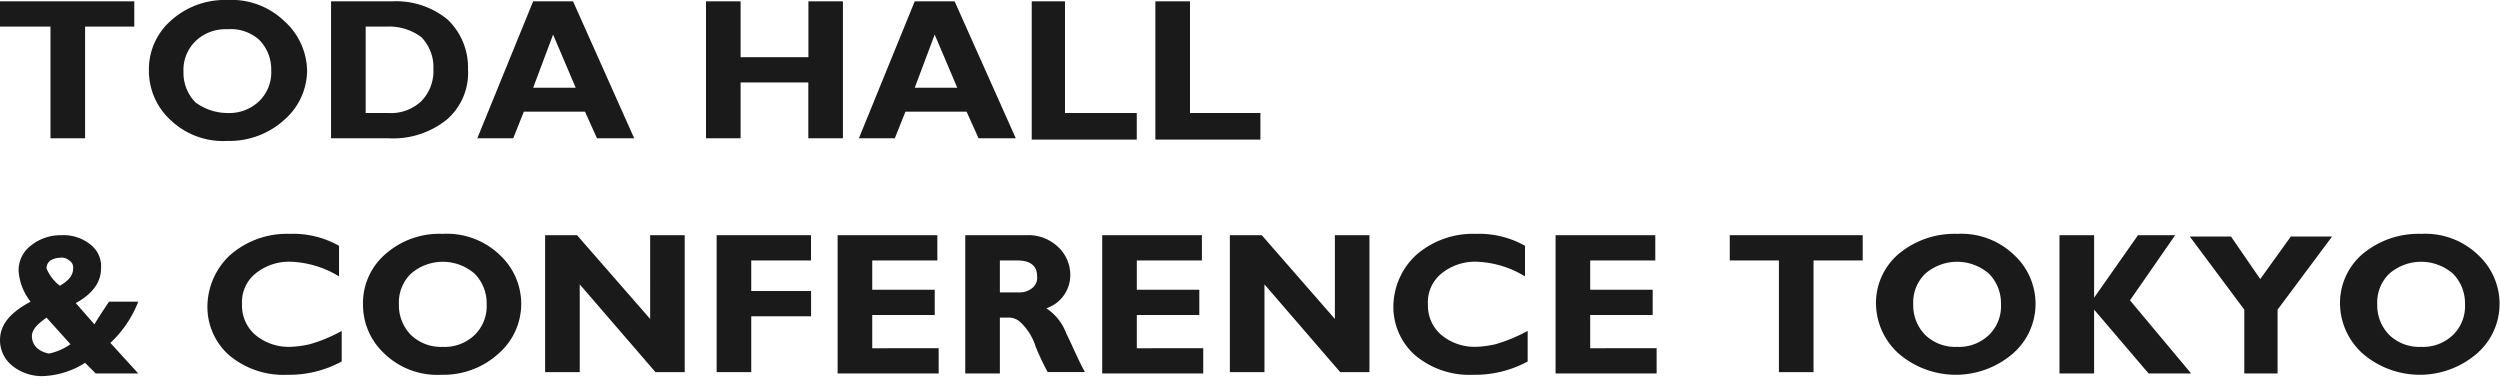 <svg xmlns="http://www.w3.org/2000/svg" width="260" height="40" viewBox="0 0 260 40">
  <g id="toda-hall-logo" transform="translate(-0.001 -9.472)">
    <rect id="area" width="260" height="40" transform="translate(0.001 9.472)" fill="none"/>
    <g id="グループ_2436" data-name="グループ 2436" transform="translate(0.001 9.473)">
      <g id="グループ_2744" data-name="グループ 2744" transform="translate(0 24.32)">
        <path id="パス_41998" data-name="パス 41998" d="M112.138,12.314h3.042a11.623,11.623,0,0,1-2.9,4.286l2.9,3.18h-4.425l-1.106-1.106a8.752,8.752,0,0,1-4.425,1.383,4.93,4.93,0,0,1-3.18-1.106,3.405,3.405,0,0,1-1.244-2.627c0-1.659,1.106-2.9,3.18-4.01a5.829,5.829,0,0,1-1.244-3.18,3.211,3.211,0,0,1,1.244-2.627,4.93,4.93,0,0,1,3.18-1.106,4.469,4.469,0,0,1,3.042.968,2.842,2.842,0,0,1,1.106,2.489c0,1.383-.83,2.627-2.627,3.6l1.936,2.212C111.032,13.973,111.585,13.143,112.138,12.314Zm-4.01,4.425-2.489-2.765c-.968.691-1.521,1.244-1.521,1.936a1.689,1.689,0,0,0,.553,1.244,2.485,2.485,0,0,0,1.244.553A6,6,0,0,0,108.128,16.738Zm-1.106-6.084c.968-.553,1.383-1.106,1.383-1.8a.836.836,0,0,0-.415-.83,1.167,1.167,0,0,0-.968-.277,2,2,0,0,0-.968.277.986.986,0,0,0-.415.83A4.394,4.394,0,0,0,107.022,10.654Z" transform="translate(-100.8 -5.261)" fill="#1a1a1a"/>
        <path id="パス_41999" data-name="パス 41999" d="M130.366,15.394v3.18a11.473,11.473,0,0,1-5.669,1.383,8.776,8.776,0,0,1-6.084-2.074,6.712,6.712,0,0,1-2.212-5.116,7.376,7.376,0,0,1,2.351-5.254A8.966,8.966,0,0,1,124.973,5.3a9.671,9.671,0,0,1,5.116,1.244v3.18A10.332,10.332,0,0,0,125.111,8.2a5.534,5.534,0,0,0-3.733,1.244A3.823,3.823,0,0,0,120,12.628a4,4,0,0,0,1.383,3.18,5.416,5.416,0,0,0,3.6,1.244,10.673,10.673,0,0,0,2.074-.277A15.514,15.514,0,0,0,130.366,15.394Z" transform="translate(-94.829 -5.3)" fill="#1a1a1a"/>
        <path id="パス_42000" data-name="パス 42000" d="M136.4,5.3a7.926,7.926,0,0,1,5.946,2.212,6.923,6.923,0,0,1,2.212,5.116,6.852,6.852,0,0,1-2.351,5.116,8.5,8.5,0,0,1-5.946,2.212,7.926,7.926,0,0,1-5.946-2.212,6.923,6.923,0,0,1-2.212-5.116,6.712,6.712,0,0,1,2.212-5.116A8.47,8.47,0,0,1,136.4,5.3Zm0,11.753a4.485,4.485,0,0,0,3.319-1.244,4.166,4.166,0,0,0,1.244-3.18,4.381,4.381,0,0,0-1.244-3.18,5.047,5.047,0,0,0-6.637,0,4.166,4.166,0,0,0-1.244,3.18,4.38,4.38,0,0,0,1.244,3.18A4.485,4.485,0,0,0,136.4,17.053Z" transform="translate(-90.351 -5.3)" fill="#1a1a1a"/>
        <path id="パス_42001" data-name="パス 42001" d="M156.319,5.4V19.642h-3.042L145.4,10.516v9.126h-3.6V5.4h3.319l7.605,8.711V5.4Z" transform="translate(-85.108 -5.261)" fill="#1a1a1a"/>
        <path id="パス_42002" data-name="パス 42002" d="M164.517,5.4V8.027H158.3v3.18h6.222v2.627H158.3v5.807h-3.6V5.4Z" transform="translate(-80.17 -5.261)" fill="#1a1a1a"/>
        <path id="パス_42003" data-name="パス 42003" d="M174.309,17.153V19.78H163.8V5.4h10.371V8.027H167.4v3.042h6.5V13.7h-6.5v3.457Z" transform="translate(-76.687 -5.261)" fill="#1a1a1a"/>
        <path id="パス_42004" data-name="パス 42004" d="M173.4,5.4h6.361a4.485,4.485,0,0,1,3.318,1.244,3.98,3.98,0,0,1,1.245,2.9,3.639,3.639,0,0,1-2.489,3.457,5.38,5.38,0,0,1,2.074,2.627c.691,1.383,1.245,2.765,1.936,4.01h-3.872a25.451,25.451,0,0,1-1.244-2.627,5.858,5.858,0,0,0-1.521-2.489,1.775,1.775,0,0,0-1.383-.553H177V19.78h-3.6ZM177,8.027v3.319h1.936a2.064,2.064,0,0,0,1.383-.415,1.348,1.348,0,0,0,.553-1.244q0-1.659-2.074-1.659Z" transform="translate(-73.013 -5.261)" fill="#1a1a1a"/>
        <path id="パス_42005" data-name="パス 42005" d="M194.209,17.153V19.78H183.7V5.4h10.371V8.027H187.3v3.042h6.5V13.7h-6.5v3.457Z" transform="translate(-69.071 -5.261)" fill="#1a1a1a"/>
        <path id="パス_42006" data-name="パス 42006" d="M207.819,5.4V19.642h-3.042L196.9,10.516v9.126h-3.6V5.4h3.319l7.605,8.711V5.4Z" transform="translate(-65.396 -5.261)" fill="#1a1a1a"/>
        <path id="パス_42007" data-name="パス 42007" d="M219.566,15.394v3.18a11.472,11.472,0,0,1-5.669,1.383,8.776,8.776,0,0,1-6.084-2.074,6.712,6.712,0,0,1-2.212-5.116,7.376,7.376,0,0,1,2.351-5.254A8.966,8.966,0,0,1,214.173,5.3a9.671,9.671,0,0,1,5.116,1.244v3.18A10.332,10.332,0,0,0,214.311,8.2a5.534,5.534,0,0,0-3.733,1.244,3.823,3.823,0,0,0-1.383,3.18,4,4,0,0,0,1.383,3.18,5.415,5.415,0,0,0,3.6,1.244,10.674,10.674,0,0,0,2.074-.277A17.1,17.1,0,0,0,219.566,15.394Z" transform="translate(-60.689 -5.3)" fill="#1a1a1a"/>
        <path id="パス_42008" data-name="パス 42008" d="M228.309,17.153V19.78H217.8V5.4h10.371V8.027H221.4v3.042h6.5V13.7h-6.5v3.457Z" transform="translate(-56.02 -5.261)" fill="#1a1a1a"/>
        <path id="パス_42009" data-name="パス 42009" d="M244.727,5.4V8.027h-5.116V19.642h-3.6V8.027H230.9V5.4Z" transform="translate(-51.005 -5.261)" fill="#1a1a1a"/>
        <path id="パス_42010" data-name="パス 42010" d="M250.335,5.3a7.926,7.926,0,0,1,5.946,2.212,6.923,6.923,0,0,1,2.212,5.116,6.851,6.851,0,0,1-2.351,5.116,9.1,9.1,0,0,1-11.892,0,7.078,7.078,0,0,1-2.351-5.116,6.712,6.712,0,0,1,2.212-5.116A9.042,9.042,0,0,1,250.335,5.3Zm0,11.753a4.485,4.485,0,0,0,3.319-1.244,4.166,4.166,0,0,0,1.244-3.18,4.38,4.38,0,0,0-1.244-3.18,5.047,5.047,0,0,0-6.637,0,4.166,4.166,0,0,0-1.244,3.18,4.381,4.381,0,0,0,1.244,3.18A4.485,4.485,0,0,0,250.335,17.053Z" transform="translate(-46.796 -5.3)" fill="#1a1a1a"/>
        <path id="パス_42011" data-name="パス 42011" d="M267.73,5.4l-4.7,6.775,6.361,7.605h-4.425L259.3,13.143V19.78h-3.6V5.4h3.6v6.5l4.563-6.5h3.872Z" transform="translate(-41.513 -5.261)" fill="#1a1a1a"/>
        <path id="パス_42012" data-name="パス 42012" d="M271.169,19.742V13.105L265.5,5.5h4.286l3.042,4.425,3.18-4.425H280.3l-5.669,7.605v6.637Z" transform="translate(-37.763 -5.223)" fill="#1a1a1a"/>
        <path id="パス_42013" data-name="パス 42013" d="M285.235,5.3a7.926,7.926,0,0,1,5.946,2.212,6.923,6.923,0,0,1,2.212,5.116,6.851,6.851,0,0,1-2.351,5.116,9.1,9.1,0,0,1-11.892,0,7.078,7.078,0,0,1-2.351-5.116,6.712,6.712,0,0,1,2.212-5.116A9.043,9.043,0,0,1,285.235,5.3Zm0,11.753a4.485,4.485,0,0,0,3.319-1.244,4.166,4.166,0,0,0,1.244-3.18,4.38,4.38,0,0,0-1.244-3.18,5.047,5.047,0,0,0-6.637,0,4.165,4.165,0,0,0-1.245,3.18,4.38,4.38,0,0,0,1.245,3.18A4.485,4.485,0,0,0,285.235,17.053Z" transform="translate(-33.438 -5.3)" fill="#1a1a1a"/>
      </g>
      <g id="グループ_2745" data-name="グループ 2745" transform="translate(0 -0.001)">
        <path id="パス_41990" data-name="パス 41990" d="M14.866,5.4V8.027H9.75V19.642h-3.6V8.027H.9V5.4Z" transform="translate(-0.9 -5.261)" fill="#1a1a1a"/>
        <path id="パス_41991" data-name="パス 41991" d="M20.258,5.3A7.926,7.926,0,0,1,26.2,7.512a7.078,7.078,0,0,1,2.351,5.116A6.851,6.851,0,0,1,26.2,17.745a8.5,8.5,0,0,1-5.946,2.212,7.926,7.926,0,0,1-5.946-2.212A6.923,6.923,0,0,1,12.1,12.628a6.712,6.712,0,0,1,2.212-5.116A8.361,8.361,0,0,1,20.258,5.3Zm0,11.753a4.485,4.485,0,0,0,3.319-1.244,4.166,4.166,0,0,0,1.244-3.18,4.38,4.38,0,0,0-1.244-3.18,4.408,4.408,0,0,0-3.319-1.106A4.485,4.485,0,0,0,16.94,9.586a4.166,4.166,0,0,0-1.244,3.18,4.38,4.38,0,0,0,1.244,3.18A5.626,5.626,0,0,0,20.258,17.053Z" transform="translate(3.387 -5.3)" fill="#1a1a1a"/>
        <path id="パス_41992" data-name="パス 41992" d="M25.8,5.4h6.361a8.4,8.4,0,0,1,5.807,1.936,6.879,6.879,0,0,1,2.074,5.116,6.42,6.42,0,0,1-2.212,5.254,8.912,8.912,0,0,1-6.084,1.936H25.8Zm3.6,2.627v8.988h2.351A4.6,4.6,0,0,0,35.2,15.77a4.485,4.485,0,0,0,1.244-3.319A4.485,4.485,0,0,0,35.2,9.133a5.577,5.577,0,0,0-3.6-1.106Z" transform="translate(8.63 -5.261)" fill="#1a1a1a"/>
        <path id="パス_41993" data-name="パス 41993" d="M46.756,5.4l6.361,14.242H49.245L48,16.877H41.64l-1.106,2.765H36.8L42.607,5.4Zm.277,8.988L44.682,8.857l-2.074,5.531Z" transform="translate(12.84 -5.261)" fill="#1a1a1a"/>
        <path id="パス_41994" data-name="パス 41994" d="M68.242,5.4V19.642h-3.6V13.835H57.6v5.807H54V5.4h3.6v5.807h7.052V5.4Z" transform="translate(19.423 -5.261)" fill="#1a1a1a"/>
        <path id="パス_41995" data-name="パス 41995" d="M75.456,5.4l6.361,14.242H77.945L76.7,16.877H70.34l-1.106,2.765H65.5L71.307,5.4h4.148Zm.277,8.988L73.382,8.857l-2.074,5.531Z" transform="translate(23.825 -5.261)" fill="#1a1a1a"/>
        <path id="パス_41996" data-name="パス 41996" d="M89.424,17.153V19.78H78.5V5.4h3.457V17.015h7.467Z" transform="translate(28.8 -5.261)" fill="#1a1a1a"/>
        <path id="パス_41997" data-name="パス 41997" d="M98.724,17.153V19.78H87.8V5.4h3.6V17.015h7.328Z" transform="translate(32.359 -5.261)" fill="#1a1a1a"/>
      </g>
    </g>
  </g>
</svg>
